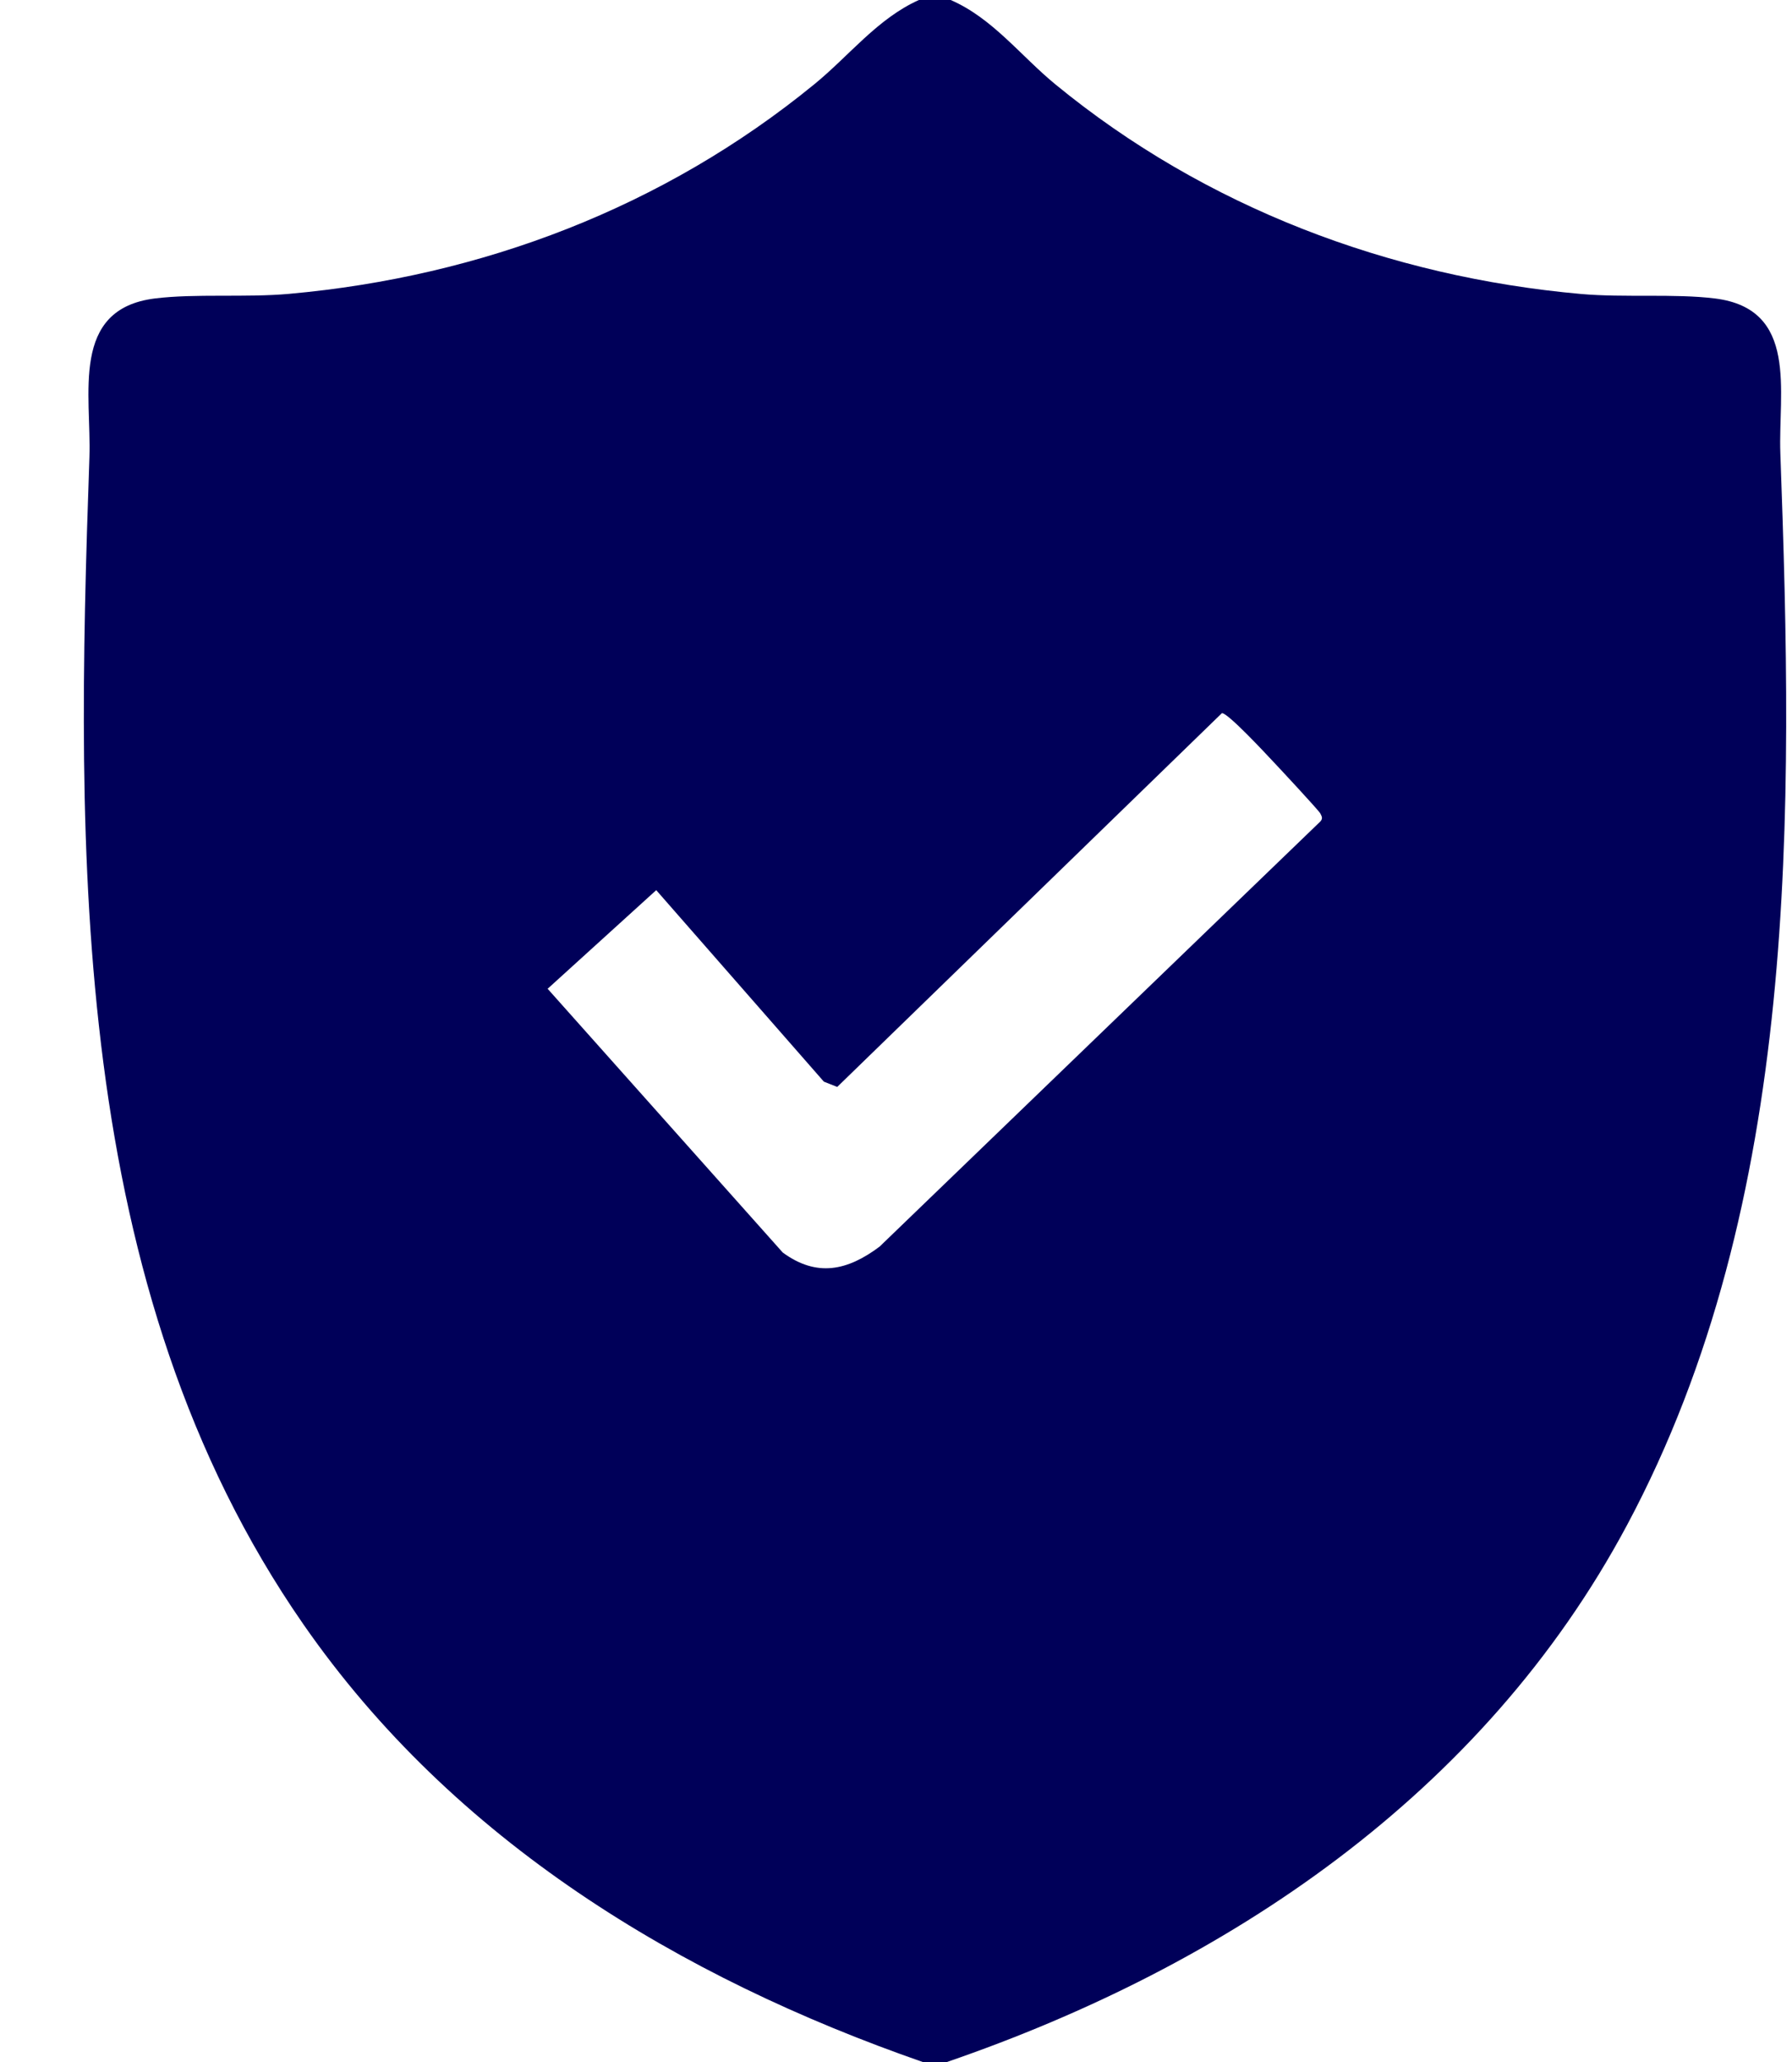 <svg width="20" height="23" viewBox="0 0 20 23" fill="none" xmlns="http://www.w3.org/2000/svg">
<path d="M10.61 -5.85872e-05C11.077 0.202 11.391 0.623 11.78 0.942C13.451 2.313 15.506 3.088 17.644 3.279C18.125 3.322 18.685 3.273 19.139 3.329C20.078 3.445 19.845 4.368 19.87 5.056C20.015 9.056 20.088 13.405 18.159 17.011C16.552 20.017 13.692 21.927 10.566 23.001H10.301C7.586 22.057 5.063 20.533 3.386 18.118C0.773 14.357 0.843 9.523 0.998 5.1C1.022 4.404 0.779 3.447 1.729 3.329C2.182 3.273 2.742 3.321 3.223 3.278C5.373 3.086 7.406 2.314 9.087 0.941C9.476 0.624 9.795 0.205 10.258 -0.001H10.61L10.61 -5.85872e-05ZM13.637 7.955L9.344 12.124L9.195 12.065L7.324 9.929L6.112 11.029L8.736 13.971C9.117 14.25 9.459 14.173 9.817 13.905L14.736 9.163C14.765 9.13 14.754 9.109 14.736 9.074C14.719 9.04 14.278 8.567 14.205 8.49C14.132 8.412 13.697 7.944 13.637 7.955H13.637Z" fill="#000059"/>
</svg>
